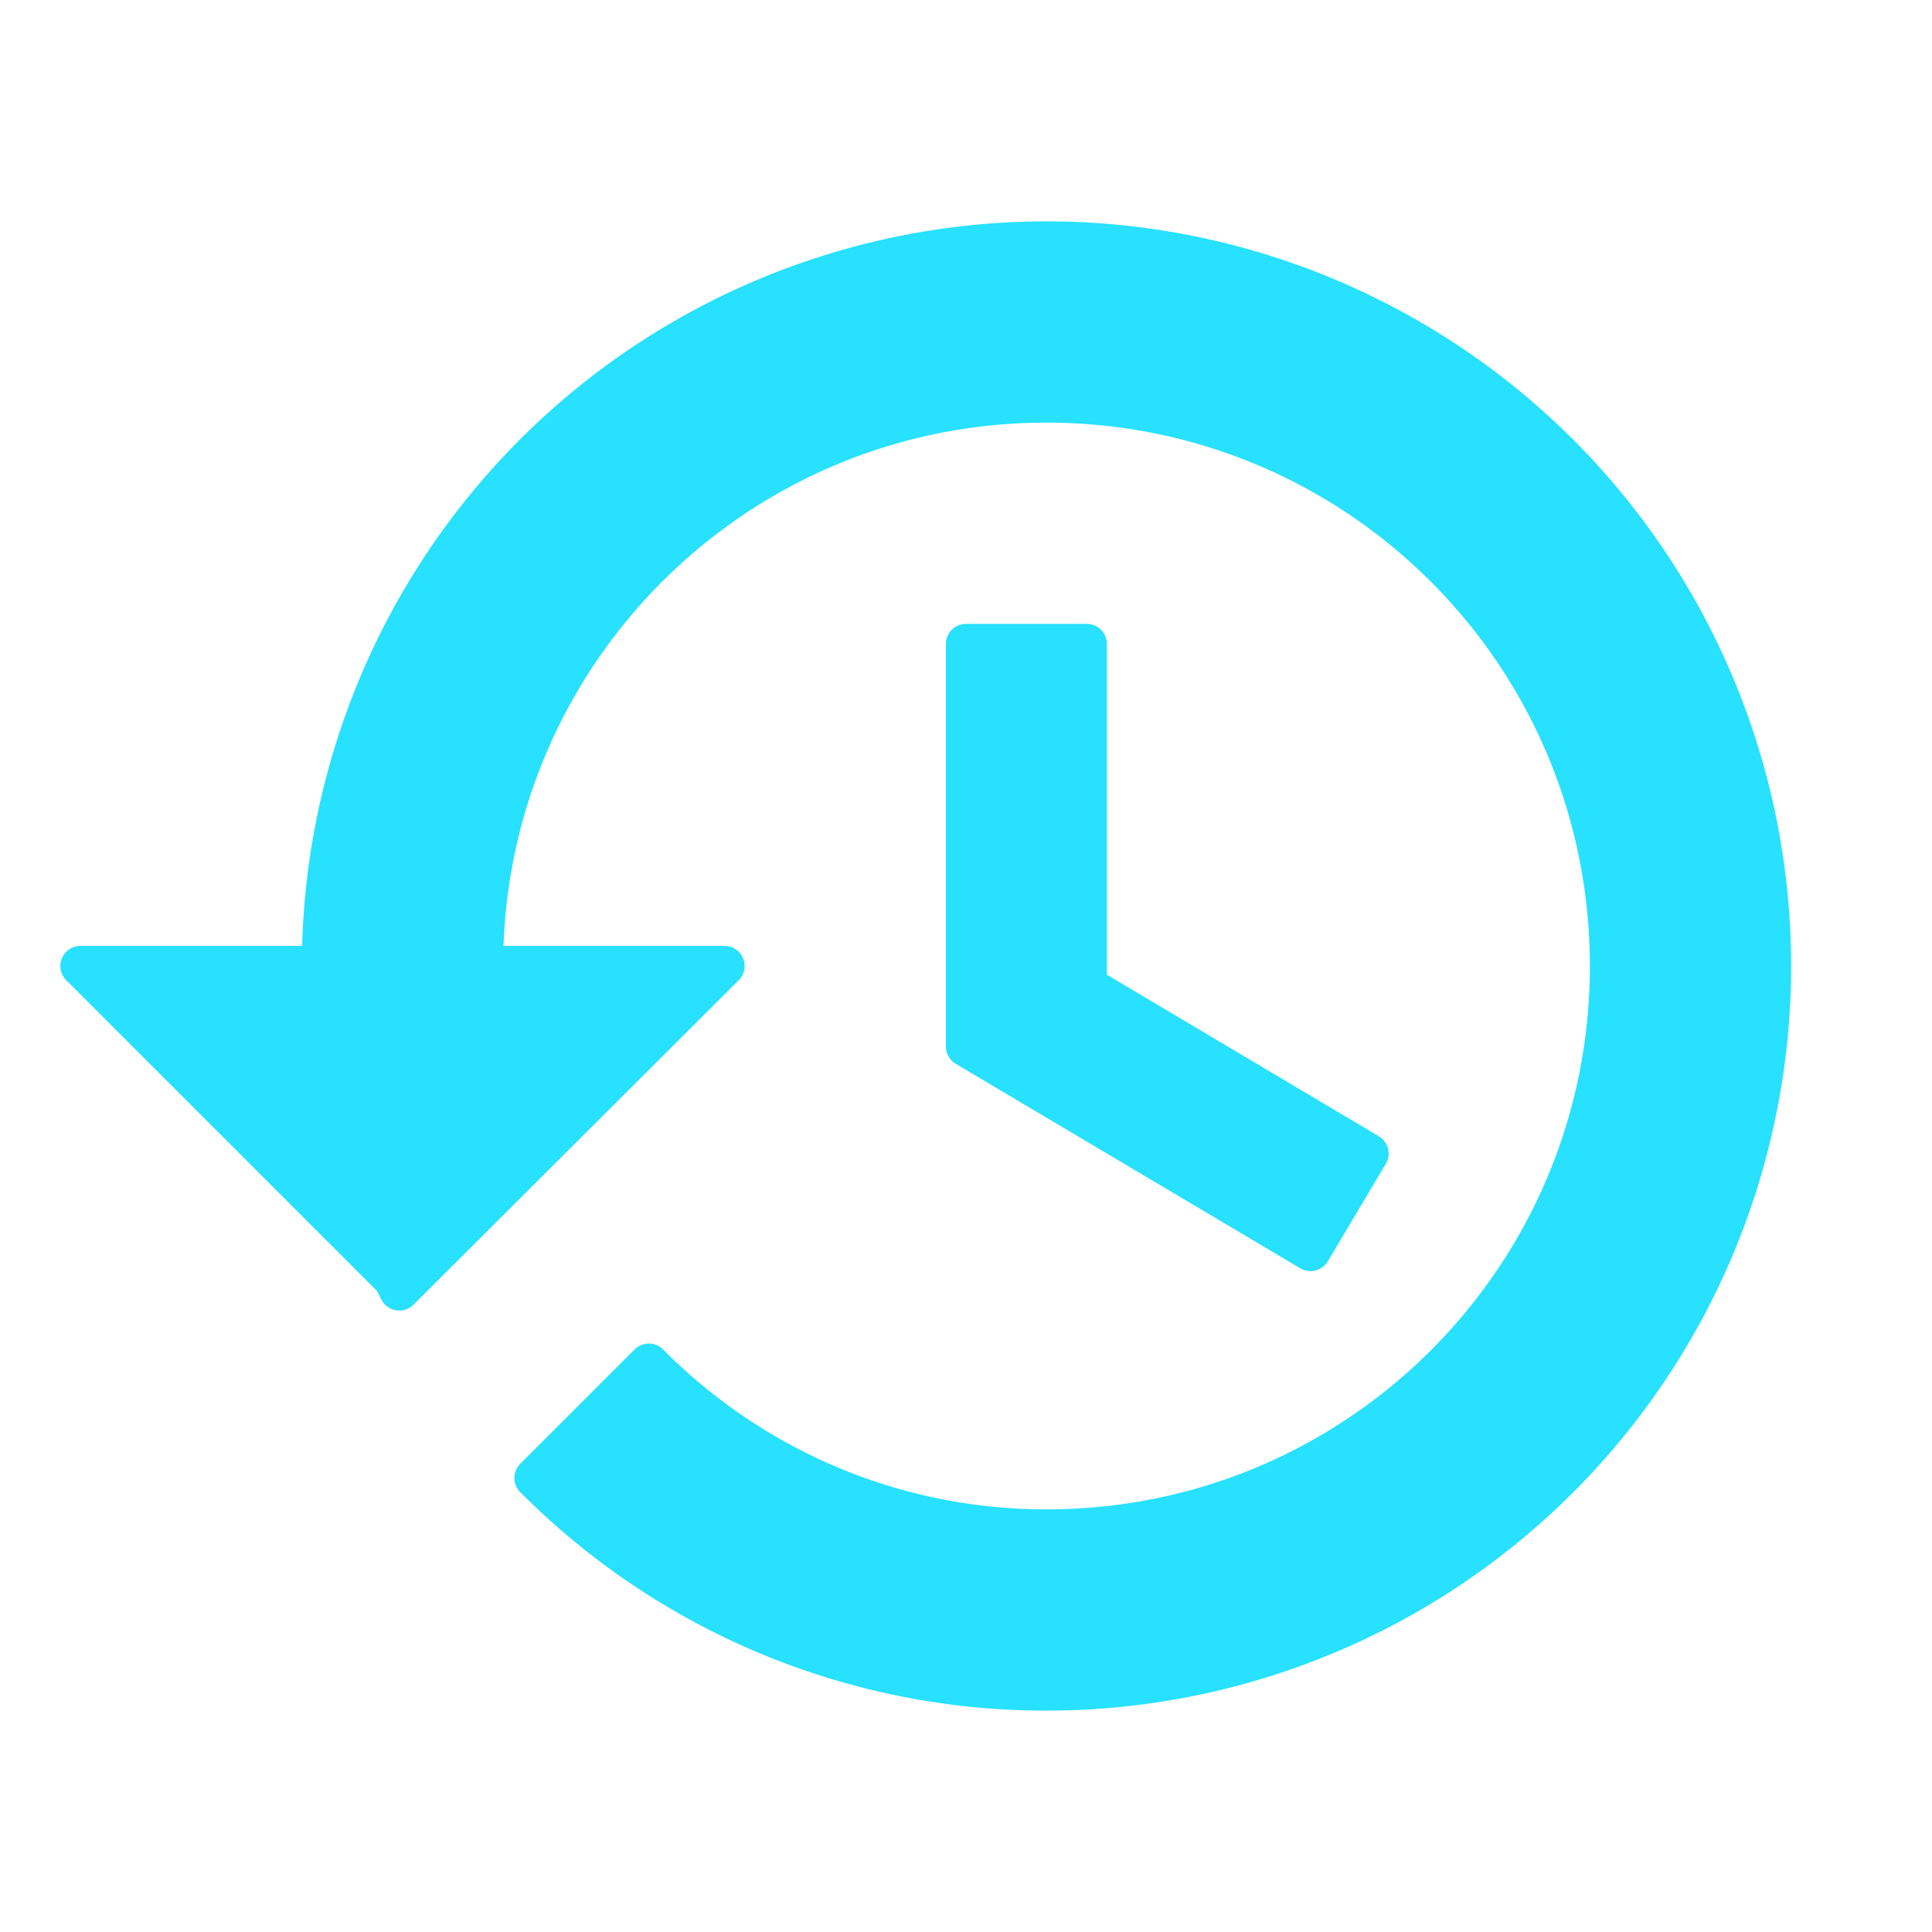<?xml version="1.0" encoding="UTF-8"?>
<svg xmlns="http://www.w3.org/2000/svg" viewBox="0 0 24 24">
  <path style="fill: #27e1fe; stroke: #27e1fe; stroke-linecap: round;  stroke-linejoin: round; stroke-width: 0.5;" d="M13 3a9 9 0 0 0-9 9H1l3.89 3.89l.07.14L9 12H6c0-3.87 3.13-7 7-7s7 3.13 7 7s-3.13 7-7 7c-1.93 0-3.68-.79-4.94-2.06l-1.42 1.42A8.954 8.954 0 0 0 13 21a9 9 0 0 0 0-18zm-1 5v5l4.28 2.54l.72-1.21l-3.5-2.08V8H12z"></path>
</svg>
